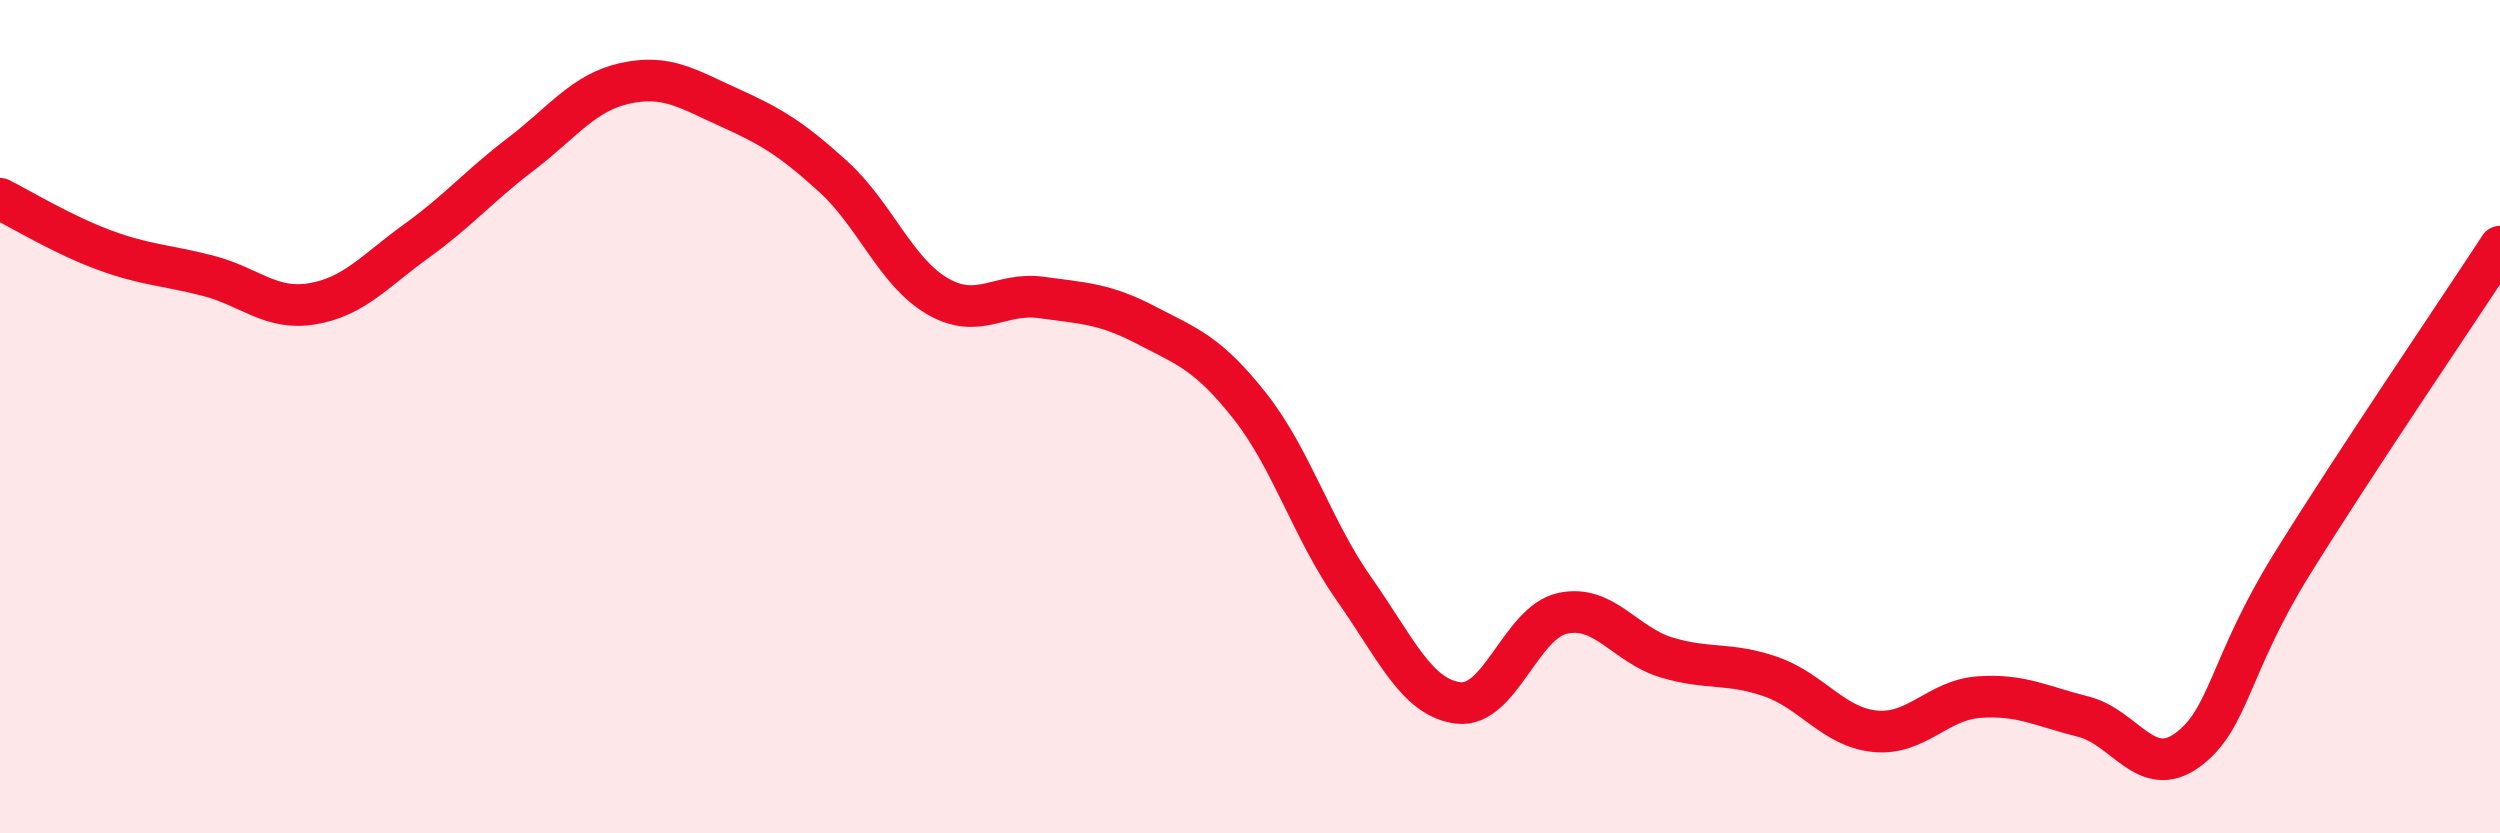 
    <svg width="60" height="20" viewBox="0 0 60 20" xmlns="http://www.w3.org/2000/svg">
      <path
        d="M 0,4.77 C 0.5,5.02 1.5,5.63 2.5,6 C 3.5,6.37 4,6.36 5,6.62 C 6,6.88 6.5,7.46 7.5,7.29 C 8.5,7.12 9,6.5 10,5.78 C 11,5.06 11.5,4.46 12.5,3.7 C 13.5,2.94 14,2.22 15,2 C 16,1.78 16.5,2.13 17.5,2.58 C 18.5,3.03 19,3.33 20,4.24 C 21,5.15 21.5,6.53 22.5,7.11 C 23.5,7.69 24,7 25,7.14 C 26,7.28 26.5,7.28 27.5,7.8 C 28.5,8.32 29,8.48 30,9.75 C 31,11.02 31.5,12.72 32.5,14.14 C 33.5,15.56 34,16.75 35,16.87 C 36,16.99 36.5,14.94 37.5,14.72 C 38.5,14.5 39,15.48 40,15.78 C 41,16.08 41.5,15.89 42.5,16.24 C 43.5,16.59 44,17.45 45,17.55 C 46,17.65 46.5,16.8 47.5,16.73 C 48.5,16.66 49,16.95 50,17.2 C 51,17.45 51.5,18.73 52.5,18 C 53.5,17.27 53.5,15.97 55,13.55 C 56.5,11.13 59,7.45 60,5.92L60 20L0 20Z"
        fill="#EB0A25"
        opacity="0.1"
        stroke-linecap="round"
        stroke-linejoin="round"
      />
      <path
        d="M 0,4.77 C 0.5,5.02 1.5,5.63 2.5,6 C 3.5,6.37 4,6.36 5,6.62 C 6,6.88 6.5,7.46 7.5,7.29 C 8.5,7.12 9,6.5 10,5.78 C 11,5.06 11.5,4.46 12.5,3.7 C 13.5,2.94 14,2.22 15,2 C 16,1.78 16.5,2.13 17.5,2.58 C 18.5,3.03 19,3.33 20,4.24 C 21,5.15 21.5,6.53 22.5,7.11 C 23.5,7.69 24,7 25,7.14 C 26,7.28 26.5,7.28 27.5,7.8 C 28.5,8.32 29,8.48 30,9.75 C 31,11.02 31.5,12.72 32.5,14.14 C 33.5,15.56 34,16.75 35,16.87 C 36,16.99 36.5,14.94 37.5,14.72 C 38.5,14.5 39,15.48 40,15.78 C 41,16.08 41.5,15.89 42.5,16.24 C 43.5,16.59 44,17.45 45,17.55 C 46,17.65 46.5,16.8 47.5,16.73 C 48.5,16.66 49,16.95 50,17.2 C 51,17.45 51.5,18.73 52.5,18 C 53.5,17.27 53.5,15.97 55,13.55 C 56.5,11.13 59,7.45 60,5.92"
        stroke="#EB0A25"
        stroke-width="1"
        fill="none"
        stroke-linecap="round"
        stroke-linejoin="round"
      />
    </svg>
  